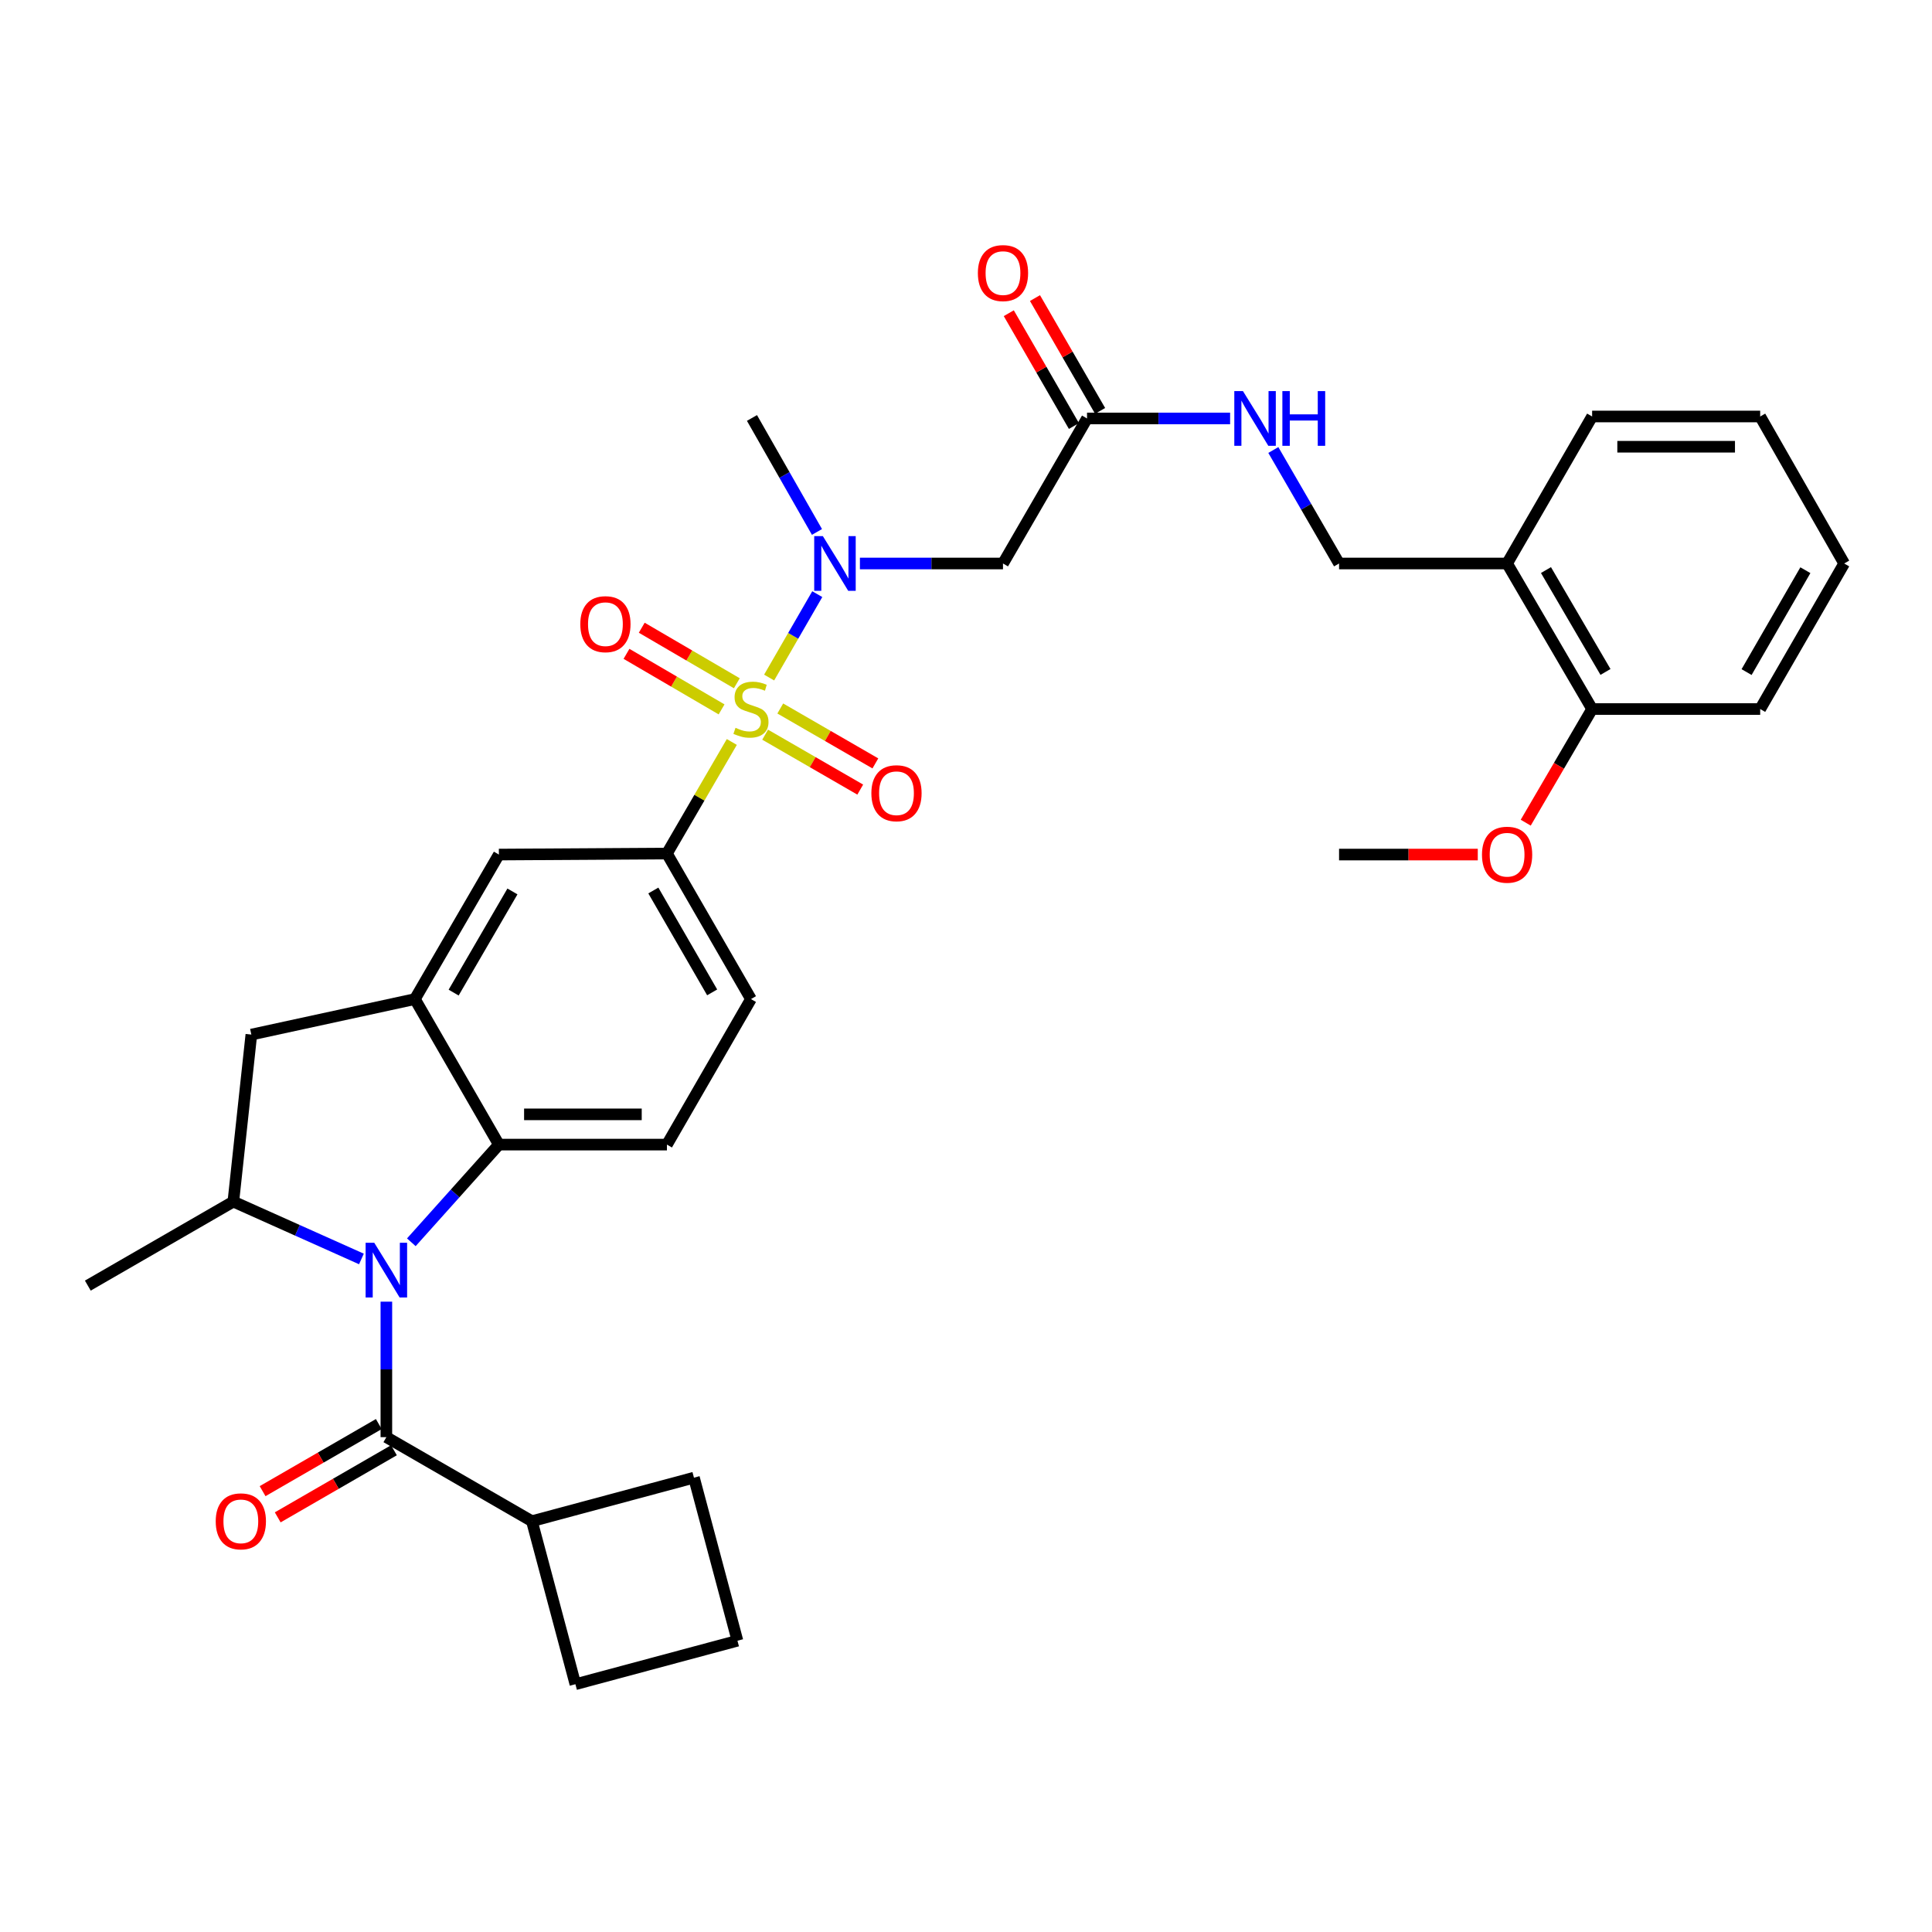 <?xml version='1.0' encoding='iso-8859-1'?>
<svg version='1.1' baseProfile='full'
              xmlns='http://www.w3.org/2000/svg'
                      xmlns:rdkit='http://www.rdkit.org/xml'
                      xmlns:xlink='http://www.w3.org/1999/xlink'
                  xml:space='preserve'
width='1000px' height='1000px' viewBox='0 0 1000 1000'>
<!-- END OF HEADER -->
<rect style='opacity:1.0;fill:#FFFFFF;stroke:none' width='1000' height='1000' x='0' y='0'> </rect>
<path class='bond-3' d='M 398.101,350.701 L 410.56,329.114' style='fill:none;fill-rule:evenodd;stroke:#CCCC00;stroke-width:6px;stroke-linecap:butt;stroke-linejoin:miter;stroke-opacity:1' />
<path class='bond-3' d='M 410.56,329.114 L 423.019,307.527' style='fill:none;fill-rule:evenodd;stroke:#0000FF;stroke-width:6px;stroke-linecap:butt;stroke-linejoin:miter;stroke-opacity:1' />
<path class='bond-5' d='M 378.786,384.039 L 361.994,412.914' style='fill:none;fill-rule:evenodd;stroke:#CCCC00;stroke-width:6px;stroke-linecap:butt;stroke-linejoin:miter;stroke-opacity:1' />
<path class='bond-5' d='M 361.994,412.914 L 345.202,441.789' style='fill:none;fill-rule:evenodd;stroke:#000000;stroke-width:6px;stroke-linecap:butt;stroke-linejoin:miter;stroke-opacity:1' />
<path class='bond-11' d='M 396.037,380.274 L 420.647,394.485' style='fill:none;fill-rule:evenodd;stroke:#CCCC00;stroke-width:6px;stroke-linecap:butt;stroke-linejoin:miter;stroke-opacity:1' />
<path class='bond-11' d='M 420.647,394.485 L 445.257,408.695' style='fill:none;fill-rule:evenodd;stroke:#FF0000;stroke-width:6px;stroke-linecap:butt;stroke-linejoin:miter;stroke-opacity:1' />
<path class='bond-11' d='M 403.867,366.714 L 428.477,380.925' style='fill:none;fill-rule:evenodd;stroke:#CCCC00;stroke-width:6px;stroke-linecap:butt;stroke-linejoin:miter;stroke-opacity:1' />
<path class='bond-11' d='M 428.477,380.925 L 453.087,395.136' style='fill:none;fill-rule:evenodd;stroke:#FF0000;stroke-width:6px;stroke-linecap:butt;stroke-linejoin:miter;stroke-opacity:1' />
<path class='bond-12' d='M 381.385,353.657 L 356.777,339.281' style='fill:none;fill-rule:evenodd;stroke:#CCCC00;stroke-width:6px;stroke-linecap:butt;stroke-linejoin:miter;stroke-opacity:1' />
<path class='bond-12' d='M 356.777,339.281 L 332.169,324.906' style='fill:none;fill-rule:evenodd;stroke:#FF0000;stroke-width:6px;stroke-linecap:butt;stroke-linejoin:miter;stroke-opacity:1' />
<path class='bond-12' d='M 373.487,367.177 L 348.879,352.801' style='fill:none;fill-rule:evenodd;stroke:#CCCC00;stroke-width:6px;stroke-linecap:butt;stroke-linejoin:miter;stroke-opacity:1' />
<path class='bond-12' d='M 348.879,352.801 L 324.27,338.426' style='fill:none;fill-rule:evenodd;stroke:#FF0000;stroke-width:6px;stroke-linecap:butt;stroke-linejoin:miter;stroke-opacity:1' />
<path class='bond-0' d='M 212.904,643.003 L 235.563,617.724' style='fill:none;fill-rule:evenodd;stroke:#0000FF;stroke-width:6px;stroke-linecap:butt;stroke-linejoin:miter;stroke-opacity:1' />
<path class='bond-0' d='M 235.563,617.724 L 258.222,592.446' style='fill:none;fill-rule:evenodd;stroke:#000000;stroke-width:6px;stroke-linecap:butt;stroke-linejoin:miter;stroke-opacity:1' />
<path class='bond-1' d='M 199.982,673.739 L 199.982,708.804' style='fill:none;fill-rule:evenodd;stroke:#0000FF;stroke-width:6px;stroke-linecap:butt;stroke-linejoin:miter;stroke-opacity:1' />
<path class='bond-1' d='M 199.982,708.804 L 199.982,743.868' style='fill:none;fill-rule:evenodd;stroke:#000000;stroke-width:6px;stroke-linecap:butt;stroke-linejoin:miter;stroke-opacity:1' />
<path class='bond-34' d='M 187.073,651.638 L 153.926,636.795' style='fill:none;fill-rule:evenodd;stroke:#0000FF;stroke-width:6px;stroke-linecap:butt;stroke-linejoin:miter;stroke-opacity:1' />
<path class='bond-34' d='M 153.926,636.795 L 120.779,621.953' style='fill:none;fill-rule:evenodd;stroke:#000000;stroke-width:6px;stroke-linecap:butt;stroke-linejoin:miter;stroke-opacity:1' />
<path class='bond-15' d='M 196.067,737.088 L 165.993,754.455' style='fill:none;fill-rule:evenodd;stroke:#000000;stroke-width:6px;stroke-linecap:butt;stroke-linejoin:miter;stroke-opacity:1' />
<path class='bond-15' d='M 165.993,754.455 L 135.918,771.821' style='fill:none;fill-rule:evenodd;stroke:#FF0000;stroke-width:6px;stroke-linecap:butt;stroke-linejoin:miter;stroke-opacity:1' />
<path class='bond-15' d='M 203.897,750.648 L 173.823,768.014' style='fill:none;fill-rule:evenodd;stroke:#000000;stroke-width:6px;stroke-linecap:butt;stroke-linejoin:miter;stroke-opacity:1' />
<path class='bond-15' d='M 173.823,768.014 L 143.748,785.381' style='fill:none;fill-rule:evenodd;stroke:#FF0000;stroke-width:6px;stroke-linecap:butt;stroke-linejoin:miter;stroke-opacity:1' />
<path class='bond-18' d='M 199.982,743.868 L 275.315,787.363' style='fill:none;fill-rule:evenodd;stroke:#000000;stroke-width:6px;stroke-linecap:butt;stroke-linejoin:miter;stroke-opacity:1' />
<path class='bond-2' d='M 258.222,592.446 L 345.202,592.446' style='fill:none;fill-rule:evenodd;stroke:#000000;stroke-width:6px;stroke-linecap:butt;stroke-linejoin:miter;stroke-opacity:1' />
<path class='bond-2' d='M 271.269,576.788 L 332.155,576.788' style='fill:none;fill-rule:evenodd;stroke:#000000;stroke-width:6px;stroke-linecap:butt;stroke-linejoin:miter;stroke-opacity:1' />
<path class='bond-33' d='M 258.222,592.446 L 214.745,517.122' style='fill:none;fill-rule:evenodd;stroke:#000000;stroke-width:6px;stroke-linecap:butt;stroke-linejoin:miter;stroke-opacity:1' />
<path class='bond-7' d='M 445.089,291.663 L 482.118,291.663' style='fill:none;fill-rule:evenodd;stroke:#0000FF;stroke-width:6px;stroke-linecap:butt;stroke-linejoin:miter;stroke-opacity:1' />
<path class='bond-7' d='M 482.118,291.663 L 519.146,291.663' style='fill:none;fill-rule:evenodd;stroke:#000000;stroke-width:6px;stroke-linecap:butt;stroke-linejoin:miter;stroke-opacity:1' />
<path class='bond-23' d='M 422.863,275.335 L 406.041,245.837' style='fill:none;fill-rule:evenodd;stroke:#0000FF;stroke-width:6px;stroke-linecap:butt;stroke-linejoin:miter;stroke-opacity:1' />
<path class='bond-23' d='M 406.041,245.837 L 389.219,216.339' style='fill:none;fill-rule:evenodd;stroke:#000000;stroke-width:6px;stroke-linecap:butt;stroke-linejoin:miter;stroke-opacity:1' />
<path class='bond-4' d='M 214.745,517.122 L 258.222,442.32' style='fill:none;fill-rule:evenodd;stroke:#000000;stroke-width:6px;stroke-linecap:butt;stroke-linejoin:miter;stroke-opacity:1' />
<path class='bond-4' d='M 234.804,513.77 L 265.238,461.408' style='fill:none;fill-rule:evenodd;stroke:#000000;stroke-width:6px;stroke-linecap:butt;stroke-linejoin:miter;stroke-opacity:1' />
<path class='bond-8' d='M 214.745,517.122 L 130.095,535.503' style='fill:none;fill-rule:evenodd;stroke:#000000;stroke-width:6px;stroke-linecap:butt;stroke-linejoin:miter;stroke-opacity:1' />
<path class='bond-9' d='M 345.202,441.789 L 258.222,442.32' style='fill:none;fill-rule:evenodd;stroke:#000000;stroke-width:6px;stroke-linecap:butt;stroke-linejoin:miter;stroke-opacity:1' />
<path class='bond-17' d='M 345.202,441.789 L 388.697,517.122' style='fill:none;fill-rule:evenodd;stroke:#000000;stroke-width:6px;stroke-linecap:butt;stroke-linejoin:miter;stroke-opacity:1' />
<path class='bond-17' d='M 338.166,460.918 L 368.613,513.651' style='fill:none;fill-rule:evenodd;stroke:#000000;stroke-width:6px;stroke-linecap:butt;stroke-linejoin:miter;stroke-opacity:1' />
<path class='bond-6' d='M 120.779,621.953 L 130.095,535.503' style='fill:none;fill-rule:evenodd;stroke:#000000;stroke-width:6px;stroke-linecap:butt;stroke-linejoin:miter;stroke-opacity:1' />
<path class='bond-24' d='M 120.779,621.953 L 45.455,665.43' style='fill:none;fill-rule:evenodd;stroke:#000000;stroke-width:6px;stroke-linecap:butt;stroke-linejoin:miter;stroke-opacity:1' />
<path class='bond-10' d='M 519.146,291.663 L 562.641,216.591' style='fill:none;fill-rule:evenodd;stroke:#000000;stroke-width:6px;stroke-linecap:butt;stroke-linejoin:miter;stroke-opacity:1' />
<path class='bond-16' d='M 562.641,216.591 L 599.67,216.591' style='fill:none;fill-rule:evenodd;stroke:#000000;stroke-width:6px;stroke-linecap:butt;stroke-linejoin:miter;stroke-opacity:1' />
<path class='bond-16' d='M 599.67,216.591 L 636.699,216.591' style='fill:none;fill-rule:evenodd;stroke:#0000FF;stroke-width:6px;stroke-linecap:butt;stroke-linejoin:miter;stroke-opacity:1' />
<path class='bond-21' d='M 569.421,212.676 L 552.563,183.481' style='fill:none;fill-rule:evenodd;stroke:#000000;stroke-width:6px;stroke-linecap:butt;stroke-linejoin:miter;stroke-opacity:1' />
<path class='bond-21' d='M 552.563,183.481 L 535.705,154.286' style='fill:none;fill-rule:evenodd;stroke:#FF0000;stroke-width:6px;stroke-linecap:butt;stroke-linejoin:miter;stroke-opacity:1' />
<path class='bond-21' d='M 555.861,220.506 L 539.003,191.311' style='fill:none;fill-rule:evenodd;stroke:#000000;stroke-width:6px;stroke-linecap:butt;stroke-linejoin:miter;stroke-opacity:1' />
<path class='bond-21' d='M 539.003,191.311 L 522.145,162.116' style='fill:none;fill-rule:evenodd;stroke:#FF0000;stroke-width:6px;stroke-linecap:butt;stroke-linejoin:miter;stroke-opacity:1' />
<path class='bond-13' d='M 345.202,592.446 L 388.697,517.122' style='fill:none;fill-rule:evenodd;stroke:#000000;stroke-width:6px;stroke-linecap:butt;stroke-linejoin:miter;stroke-opacity:1' />
<path class='bond-14' d='M 780.071,291.663 L 693.099,291.663' style='fill:none;fill-rule:evenodd;stroke:#000000;stroke-width:6px;stroke-linecap:butt;stroke-linejoin:miter;stroke-opacity:1' />
<path class='bond-20' d='M 780.071,291.663 L 824.079,366.996' style='fill:none;fill-rule:evenodd;stroke:#000000;stroke-width:6px;stroke-linecap:butt;stroke-linejoin:miter;stroke-opacity:1' />
<path class='bond-20' d='M 800.192,295.065 L 830.998,347.797' style='fill:none;fill-rule:evenodd;stroke:#000000;stroke-width:6px;stroke-linecap:butt;stroke-linejoin:miter;stroke-opacity:1' />
<path class='bond-26' d='M 780.071,291.663 L 824.079,215.573' style='fill:none;fill-rule:evenodd;stroke:#000000;stroke-width:6px;stroke-linecap:butt;stroke-linejoin:miter;stroke-opacity:1' />
<path class='bond-19' d='M 659.072,232.92 L 676.085,262.291' style='fill:none;fill-rule:evenodd;stroke:#0000FF;stroke-width:6px;stroke-linecap:butt;stroke-linejoin:miter;stroke-opacity:1' />
<path class='bond-19' d='M 676.085,262.291 L 693.099,291.663' style='fill:none;fill-rule:evenodd;stroke:#000000;stroke-width:6px;stroke-linecap:butt;stroke-linejoin:miter;stroke-opacity:1' />
<path class='bond-27' d='M 275.315,787.363 L 297.828,871.751' style='fill:none;fill-rule:evenodd;stroke:#000000;stroke-width:6px;stroke-linecap:butt;stroke-linejoin:miter;stroke-opacity:1' />
<path class='bond-28' d='M 275.315,787.363 L 359.19,764.833' style='fill:none;fill-rule:evenodd;stroke:#000000;stroke-width:6px;stroke-linecap:butt;stroke-linejoin:miter;stroke-opacity:1' />
<path class='bond-22' d='M 824.079,366.996 L 806.895,396.407' style='fill:none;fill-rule:evenodd;stroke:#000000;stroke-width:6px;stroke-linecap:butt;stroke-linejoin:miter;stroke-opacity:1' />
<path class='bond-22' d='M 806.895,396.407 L 789.712,425.819' style='fill:none;fill-rule:evenodd;stroke:#FF0000;stroke-width:6px;stroke-linecap:butt;stroke-linejoin:miter;stroke-opacity:1' />
<path class='bond-29' d='M 824.079,366.996 L 911.068,366.996' style='fill:none;fill-rule:evenodd;stroke:#000000;stroke-width:6px;stroke-linecap:butt;stroke-linejoin:miter;stroke-opacity:1' />
<path class='bond-30' d='M 764.897,442.32 L 728.998,442.32' style='fill:none;fill-rule:evenodd;stroke:#FF0000;stroke-width:6px;stroke-linecap:butt;stroke-linejoin:miter;stroke-opacity:1' />
<path class='bond-30' d='M 728.998,442.32 L 693.099,442.32' style='fill:none;fill-rule:evenodd;stroke:#000000;stroke-width:6px;stroke-linecap:butt;stroke-linejoin:miter;stroke-opacity:1' />
<path class='bond-25' d='M 381.703,849.238 L 359.19,764.833' style='fill:none;fill-rule:evenodd;stroke:#000000;stroke-width:6px;stroke-linecap:butt;stroke-linejoin:miter;stroke-opacity:1' />
<path class='bond-35' d='M 381.703,849.238 L 297.828,871.751' style='fill:none;fill-rule:evenodd;stroke:#000000;stroke-width:6px;stroke-linecap:butt;stroke-linejoin:miter;stroke-opacity:1' />
<path class='bond-31' d='M 824.079,215.573 L 911.068,215.573' style='fill:none;fill-rule:evenodd;stroke:#000000;stroke-width:6px;stroke-linecap:butt;stroke-linejoin:miter;stroke-opacity:1' />
<path class='bond-31' d='M 837.127,231.231 L 898.02,231.231' style='fill:none;fill-rule:evenodd;stroke:#000000;stroke-width:6px;stroke-linecap:butt;stroke-linejoin:miter;stroke-opacity:1' />
<path class='bond-36' d='M 911.068,366.996 L 954.545,291.663' style='fill:none;fill-rule:evenodd;stroke:#000000;stroke-width:6px;stroke-linecap:butt;stroke-linejoin:miter;stroke-opacity:1' />
<path class='bond-36' d='M 904.028,347.869 L 934.462,295.136' style='fill:none;fill-rule:evenodd;stroke:#000000;stroke-width:6px;stroke-linecap:butt;stroke-linejoin:miter;stroke-opacity:1' />
<path class='bond-32' d='M 911.068,215.573 L 954.545,291.663' style='fill:none;fill-rule:evenodd;stroke:#000000;stroke-width:6px;stroke-linecap:butt;stroke-linejoin:miter;stroke-opacity:1' />
<path  class='atom-0' d='M 380.697 376.716
Q 381.017 376.836, 382.337 377.396
Q 383.657 377.956, 385.097 378.316
Q 386.577 378.636, 388.017 378.636
Q 390.697 378.636, 392.257 377.356
Q 393.817 376.036, 393.817 373.756
Q 393.817 372.196, 393.017 371.236
Q 392.257 370.276, 391.057 369.756
Q 389.857 369.236, 387.857 368.636
Q 385.337 367.876, 383.817 367.156
Q 382.337 366.436, 381.257 364.916
Q 380.217 363.396, 380.217 360.836
Q 380.217 357.276, 382.617 355.076
Q 385.057 352.876, 389.857 352.876
Q 393.137 352.876, 396.857 354.436
L 395.937 357.516
Q 392.537 356.116, 389.977 356.116
Q 387.217 356.116, 385.697 357.276
Q 384.177 358.396, 384.217 360.356
Q 384.217 361.876, 384.977 362.796
Q 385.777 363.716, 386.897 364.236
Q 388.057 364.756, 389.977 365.356
Q 392.537 366.156, 394.057 366.956
Q 395.577 367.756, 396.657 369.396
Q 397.777 370.996, 397.777 373.756
Q 397.777 377.676, 395.137 379.796
Q 392.537 381.876, 388.177 381.876
Q 385.657 381.876, 383.737 381.316
Q 381.857 380.796, 379.617 379.876
L 380.697 376.716
' fill='#CCCC00'/>
<path  class='atom-1' d='M 193.722 643.258
L 203.002 658.258
Q 203.922 659.738, 205.402 662.418
Q 206.882 665.098, 206.962 665.258
L 206.962 643.258
L 210.722 643.258
L 210.722 671.578
L 206.842 671.578
L 196.882 655.178
Q 195.722 653.258, 194.482 651.058
Q 193.282 648.858, 192.922 648.178
L 192.922 671.578
L 189.242 671.578
L 189.242 643.258
L 193.722 643.258
' fill='#0000FF'/>
<path  class='atom-4' d='M 425.914 277.503
L 435.194 292.503
Q 436.114 293.983, 437.594 296.663
Q 439.074 299.343, 439.154 299.503
L 439.154 277.503
L 442.914 277.503
L 442.914 305.823
L 439.034 305.823
L 429.074 289.423
Q 427.914 287.503, 426.674 285.303
Q 425.474 283.103, 425.114 282.423
L 425.114 305.823
L 421.434 305.823
L 421.434 277.503
L 425.914 277.503
' fill='#0000FF'/>
<path  class='atom-12' d='M 451.021 410.57
Q 451.021 403.77, 454.381 399.97
Q 457.741 396.17, 464.021 396.17
Q 470.301 396.17, 473.661 399.97
Q 477.021 403.77, 477.021 410.57
Q 477.021 417.45, 473.621 421.37
Q 470.221 425.25, 464.021 425.25
Q 457.781 425.25, 454.381 421.37
Q 451.021 417.49, 451.021 410.57
M 464.021 422.05
Q 468.341 422.05, 470.661 419.17
Q 473.021 416.25, 473.021 410.57
Q 473.021 405.01, 470.661 402.21
Q 468.341 399.37, 464.021 399.37
Q 459.701 399.37, 457.341 402.17
Q 455.021 404.97, 455.021 410.57
Q 455.021 416.29, 457.341 419.17
Q 459.701 422.05, 464.021 422.05
' fill='#FF0000'/>
<path  class='atom-13' d='M 300.364 323.068
Q 300.364 316.268, 303.724 312.468
Q 307.084 308.668, 313.364 308.668
Q 319.644 308.668, 323.004 312.468
Q 326.364 316.268, 326.364 323.068
Q 326.364 329.948, 322.964 333.868
Q 319.564 337.748, 313.364 337.748
Q 307.124 337.748, 303.724 333.868
Q 300.364 329.988, 300.364 323.068
M 313.364 334.548
Q 317.684 334.548, 320.004 331.668
Q 322.364 328.748, 322.364 323.068
Q 322.364 317.508, 320.004 314.708
Q 317.684 311.868, 313.364 311.868
Q 309.044 311.868, 306.684 314.668
Q 304.364 317.468, 304.364 323.068
Q 304.364 328.788, 306.684 331.668
Q 309.044 334.548, 313.364 334.548
' fill='#FF0000'/>
<path  class='atom-16' d='M 111.658 787.443
Q 111.658 780.643, 115.018 776.843
Q 118.378 773.043, 124.658 773.043
Q 130.938 773.043, 134.298 776.843
Q 137.658 780.643, 137.658 787.443
Q 137.658 794.323, 134.258 798.243
Q 130.858 802.123, 124.658 802.123
Q 118.418 802.123, 115.018 798.243
Q 111.658 794.363, 111.658 787.443
M 124.658 798.923
Q 128.978 798.923, 131.298 796.043
Q 133.658 793.123, 133.658 787.443
Q 133.658 781.883, 131.298 779.083
Q 128.978 776.243, 124.658 776.243
Q 120.338 776.243, 117.978 779.043
Q 115.658 781.843, 115.658 787.443
Q 115.658 793.163, 117.978 796.043
Q 120.338 798.923, 124.658 798.923
' fill='#FF0000'/>
<path  class='atom-17' d='M 643.353 202.431
L 652.633 217.431
Q 653.553 218.911, 655.033 221.591
Q 656.513 224.271, 656.593 224.431
L 656.593 202.431
L 660.353 202.431
L 660.353 230.751
L 656.473 230.751
L 646.513 214.351
Q 645.353 212.431, 644.113 210.231
Q 642.913 208.031, 642.553 207.351
L 642.553 230.751
L 638.873 230.751
L 638.873 202.431
L 643.353 202.431
' fill='#0000FF'/>
<path  class='atom-17' d='M 663.753 202.431
L 667.593 202.431
L 667.593 214.471
L 682.073 214.471
L 682.073 202.431
L 685.913 202.431
L 685.913 230.751
L 682.073 230.751
L 682.073 217.671
L 667.593 217.671
L 667.593 230.751
L 663.753 230.751
L 663.753 202.431
' fill='#0000FF'/>
<path  class='atom-22' d='M 506.146 141.347
Q 506.146 134.547, 509.506 130.747
Q 512.866 126.947, 519.146 126.947
Q 525.426 126.947, 528.786 130.747
Q 532.146 134.547, 532.146 141.347
Q 532.146 148.227, 528.746 152.147
Q 525.346 156.027, 519.146 156.027
Q 512.906 156.027, 509.506 152.147
Q 506.146 148.267, 506.146 141.347
M 519.146 152.827
Q 523.466 152.827, 525.786 149.947
Q 528.146 147.027, 528.146 141.347
Q 528.146 135.787, 525.786 132.987
Q 523.466 130.147, 519.146 130.147
Q 514.826 130.147, 512.466 132.947
Q 510.146 135.747, 510.146 141.347
Q 510.146 147.067, 512.466 149.947
Q 514.826 152.827, 519.146 152.827
' fill='#FF0000'/>
<path  class='atom-23' d='M 767.071 442.4
Q 767.071 435.6, 770.431 431.8
Q 773.791 428, 780.071 428
Q 786.351 428, 789.711 431.8
Q 793.071 435.6, 793.071 442.4
Q 793.071 449.28, 789.671 453.2
Q 786.271 457.08, 780.071 457.08
Q 773.831 457.08, 770.431 453.2
Q 767.071 449.32, 767.071 442.4
M 780.071 453.88
Q 784.391 453.88, 786.711 451
Q 789.071 448.08, 789.071 442.4
Q 789.071 436.84, 786.711 434.04
Q 784.391 431.2, 780.071 431.2
Q 775.751 431.2, 773.391 434
Q 771.071 436.8, 771.071 442.4
Q 771.071 448.12, 773.391 451
Q 775.751 453.88, 780.071 453.88
' fill='#FF0000'/>
</svg>

